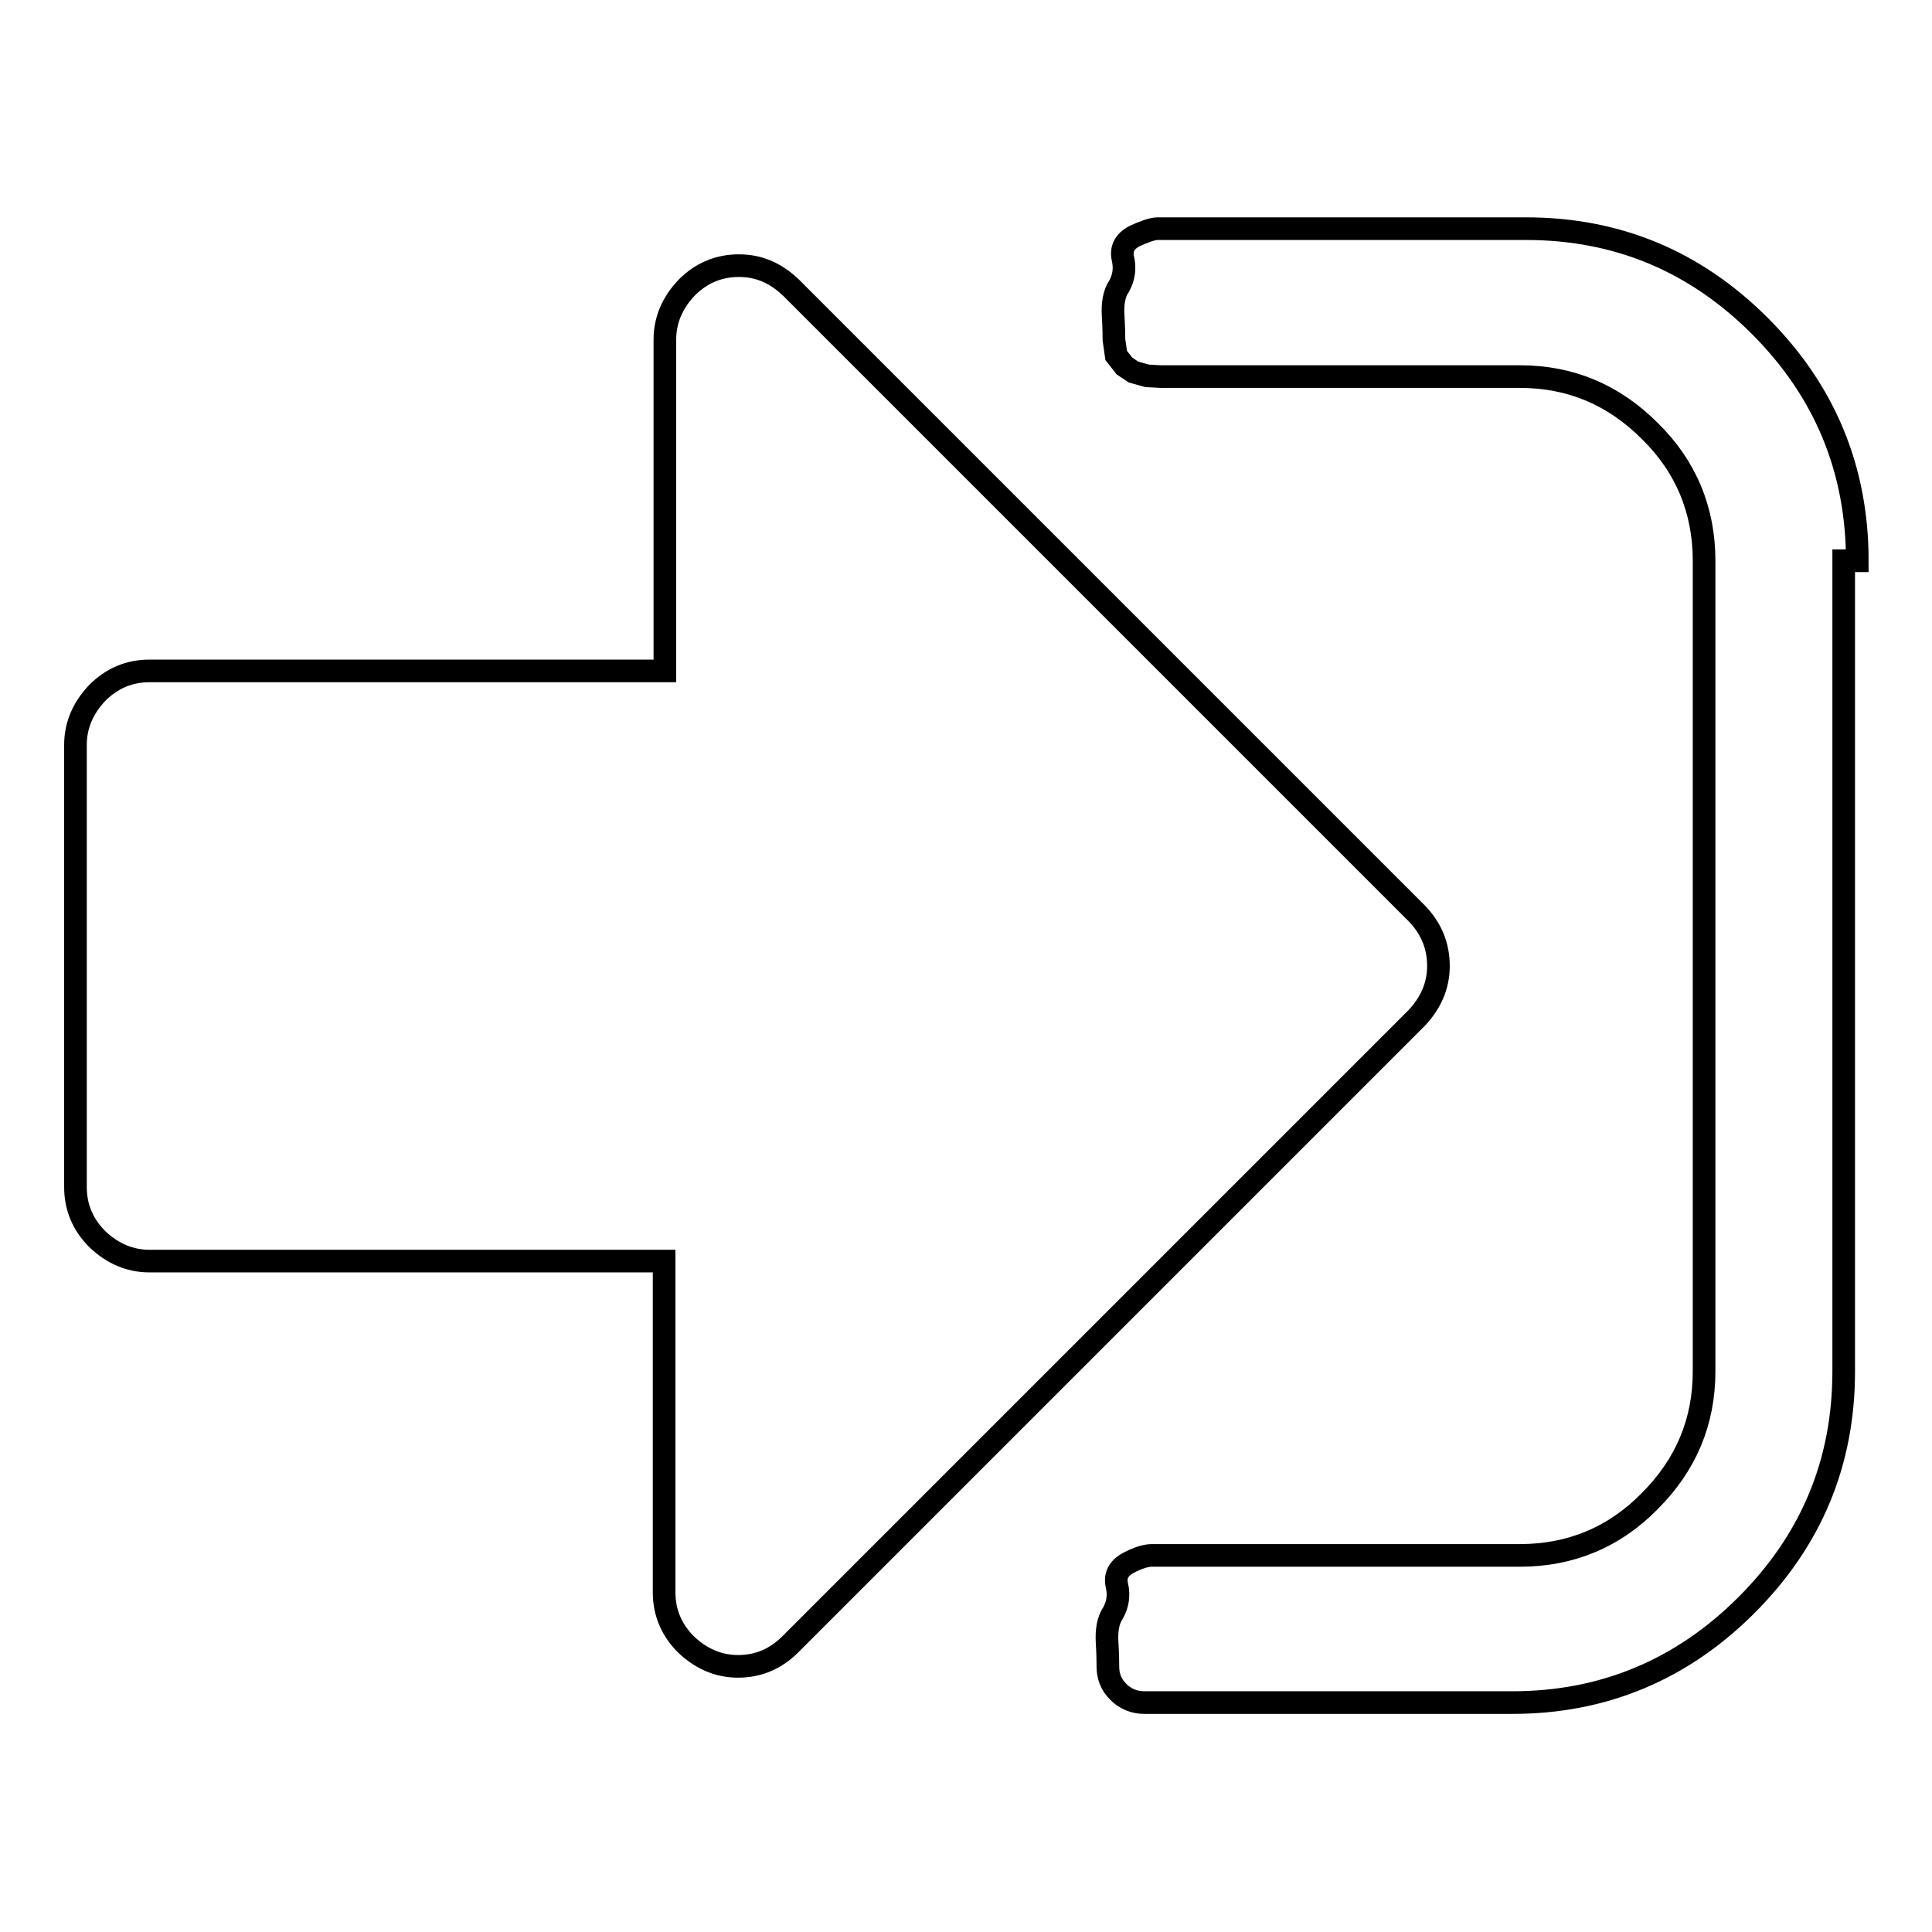 <?xml version="1.0" encoding="utf-8"?>
<!-- Svg Vector Icons : http://www.onlinewebfonts.com/icon -->
<!DOCTYPE svg PUBLIC "-//W3C//DTD SVG 1.1//EN" "http://www.w3.org/Graphics/SVG/1.1/DTD/svg11.dtd">
<svg version="1.1" xmlns="http://www.w3.org/2000/svg" xmlns:xlink="http://www.w3.org/1999/xlink" x="0px" y="0px" viewBox="0 0 256 256" enable-background="new 0 0 256 256" xml:space="preserve">
<g><g><path stroke-width="3" fill-opacity="0" stroke="#000000"  d="M190.6,128c0,2.6-1,4.9-2.9,6.9l-83,83c-1.9,1.9-4.2,2.9-6.9,2.9c-2.6,0-4.9-1-6.9-2.9c-1.9-1.9-2.9-4.2-2.9-6.9v-43.9H19.8c-2.6,0-4.9-1-6.9-2.9c-1.9-1.9-2.9-4.2-2.9-6.9V98.7c0-2.6,1-4.9,2.9-6.9c1.9-1.9,4.2-2.9,6.9-2.9h68.3V45c0-2.6,1-4.9,2.9-6.9c1.9-1.9,4.2-2.9,6.9-2.9s4.9,1,6.9,2.9l83,83C189.7,123.1,190.6,125.4,190.6,128z M244.3,74.3v107.4c0,12.1-4.3,22.4-12.9,31c-8.6,8.6-19,12.9-31,12.9h-48.8c-1.3,0-2.5-0.5-3.4-1.4c-1-1-1.4-2.1-1.4-3.4c0-0.4,0-1.4-0.1-3.1c-0.1-1.6,0.1-3,0.8-4c0.6-1.1,0.8-2.3,0.5-3.6c-0.3-1.3,0.2-2.3,1.5-3c1.3-0.7,2.4-1,3.1-1h48.8c6.7,0,12.5-2.4,17.2-7.2c4.8-4.8,7.2-10.5,7.2-17.2V74.3c0-6.7-2.4-12.5-7.2-17.2c-4.8-4.8-10.5-7.2-17.2-7.2h-47.6l-1.8-0.1l-1.8-0.5l-1.2-0.8l-1.1-1.4l-0.3-2.1c0-0.4,0-1.4-0.1-3.1c-0.1-1.6,0.1-3,0.8-4c0.6-1.1,0.8-2.3,0.5-3.6c-0.3-1.3,0.2-2.3,1.5-3c1.3-0.6,2.4-1,3.1-1h48.8c12.1,0,22.4,4.3,31,12.9c8.6,8.6,12.9,19,12.9,31.1H244.3z"/></g></g>
</svg>